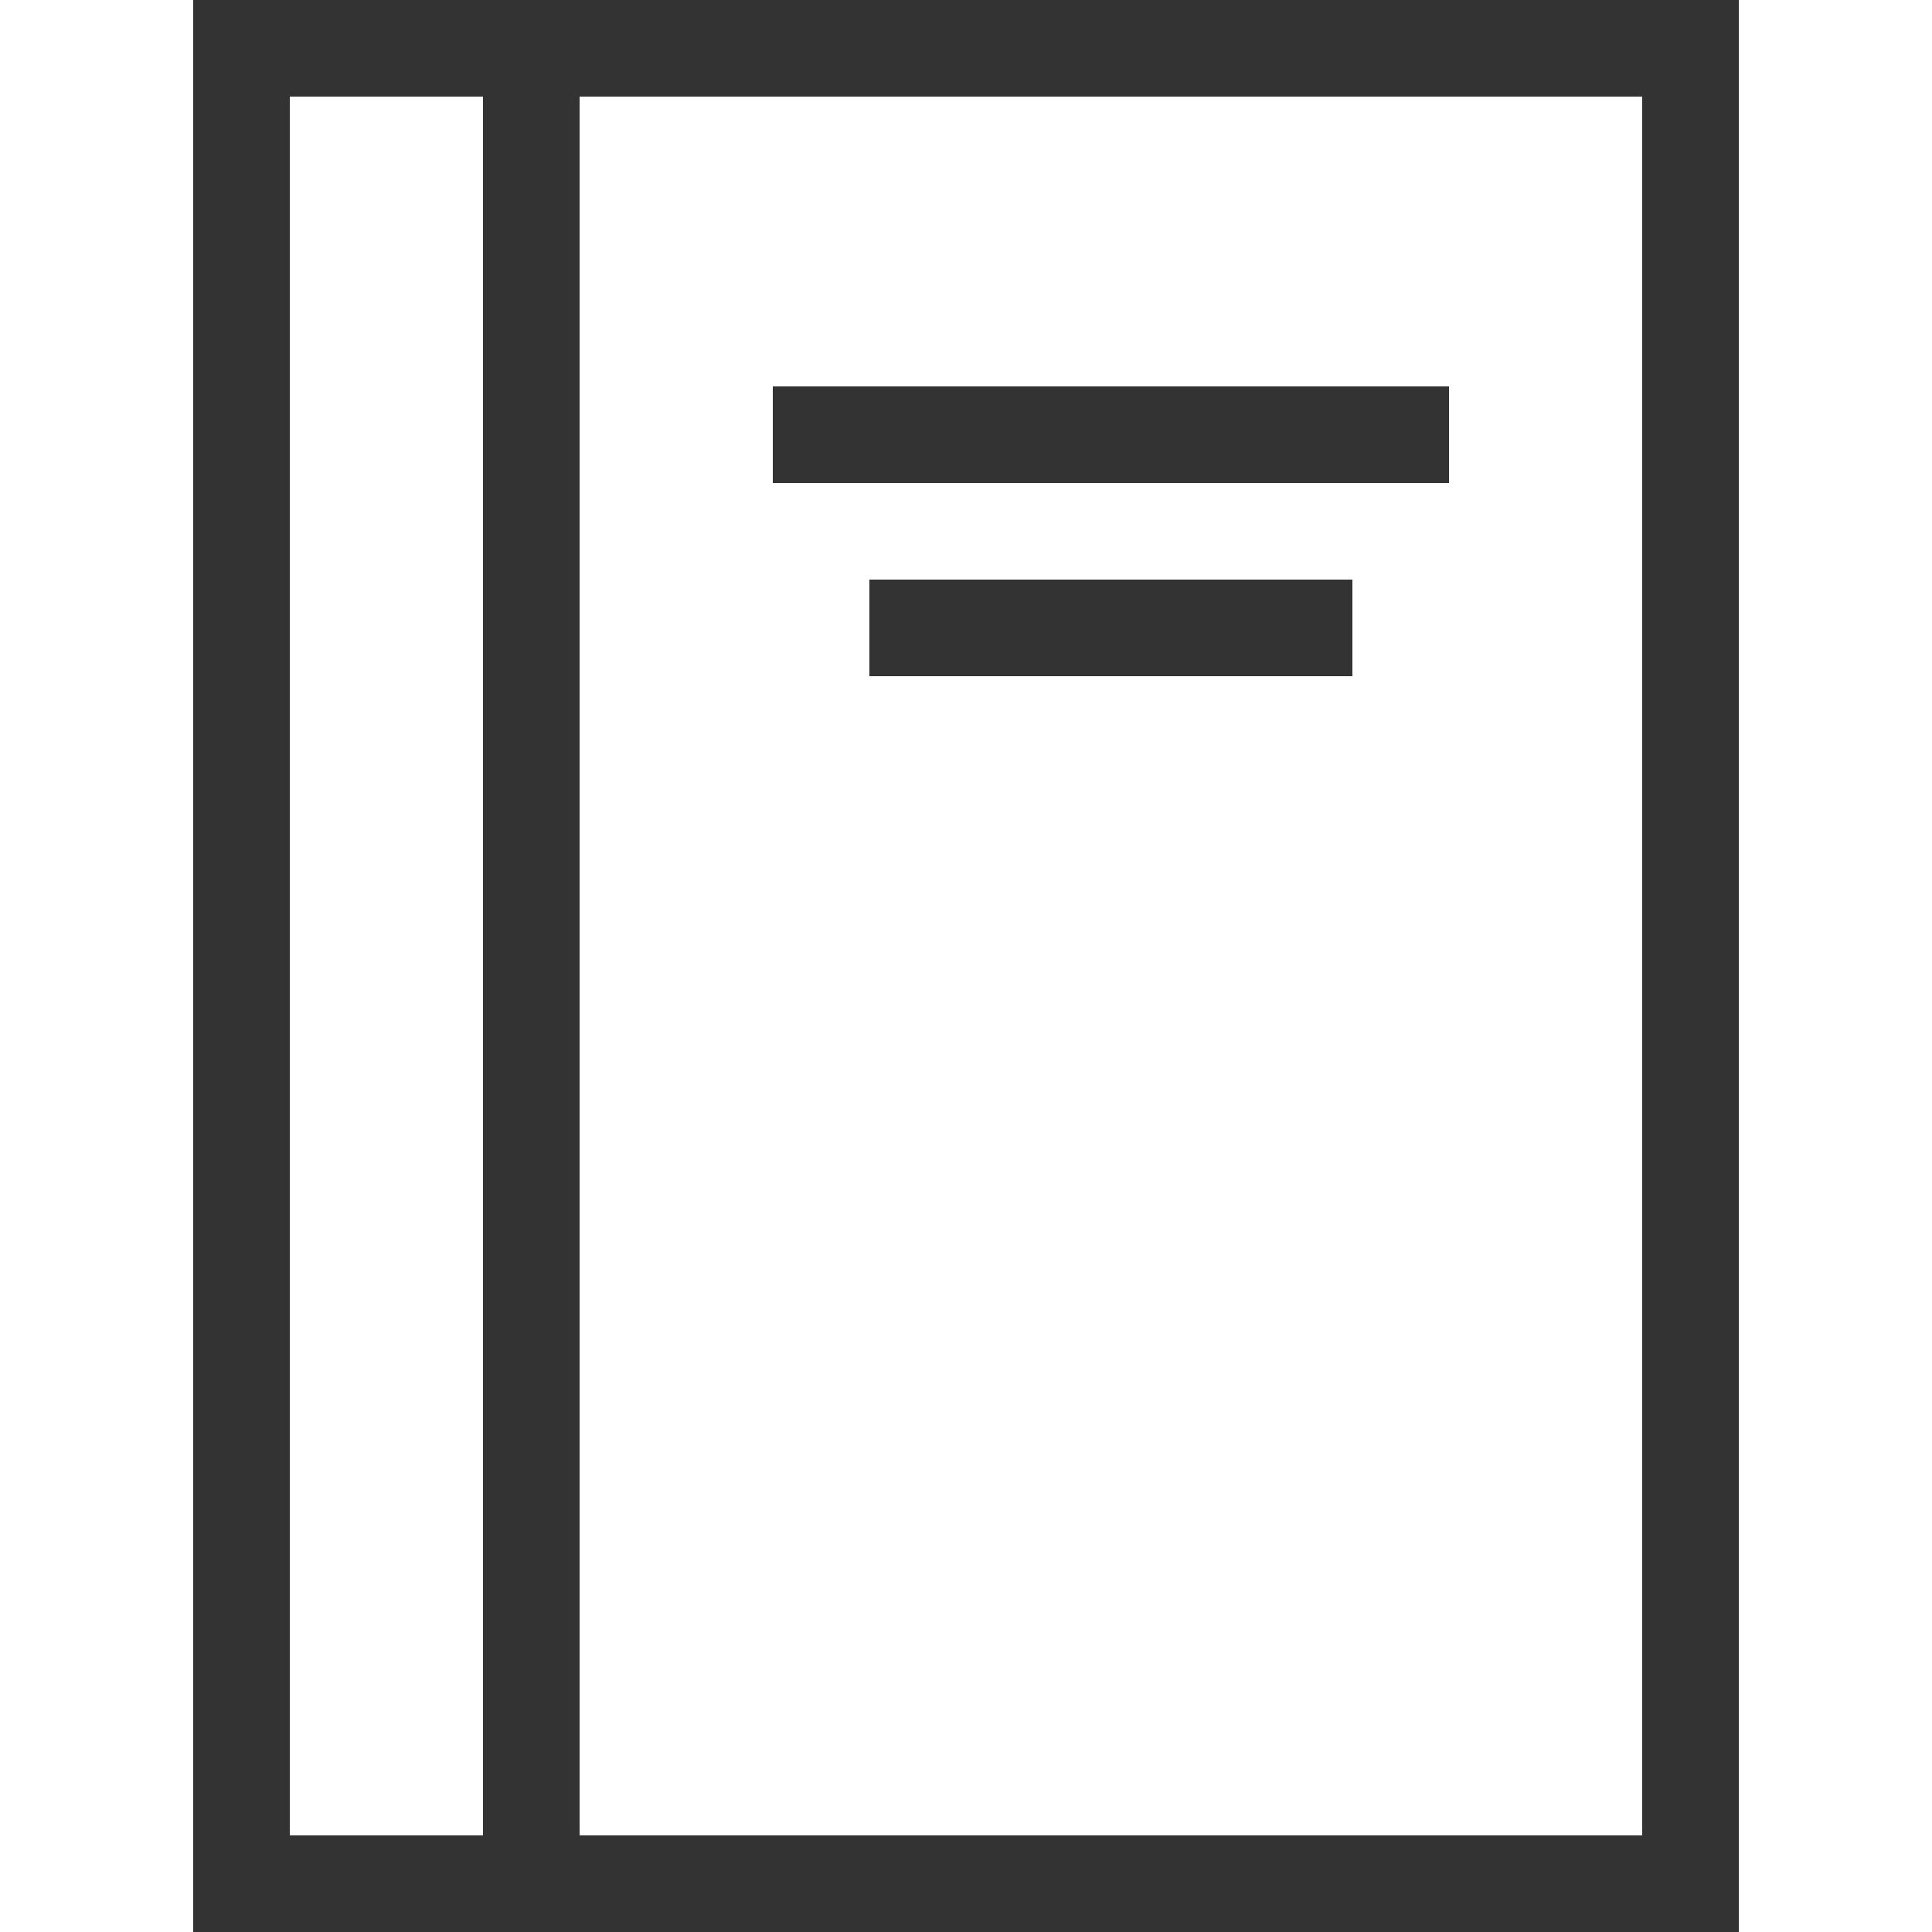 <svg xmlns="http://www.w3.org/2000/svg" viewBox="0 0 20 20" version="1.1">
  <g id="layer1">
    <path d="M 2 0 L 2 20 L 18 20 L 18 0 L 2 0 z M 3 1 L 5 1 L 5 19 L 3 19 L 3 1 z M 6 1 L 17 1 L 17 19 L 6 19 L 6 1 z M 8 4 L 8 5 L 15 5 L 15 4 L 8 4 z M 9 6 L 9 7 L 14 7 L 14 6 L 9 6 z " style="fill:#333; fill-opacity:1; stroke:none; stroke-width:0px;"/>
  </g>
</svg>